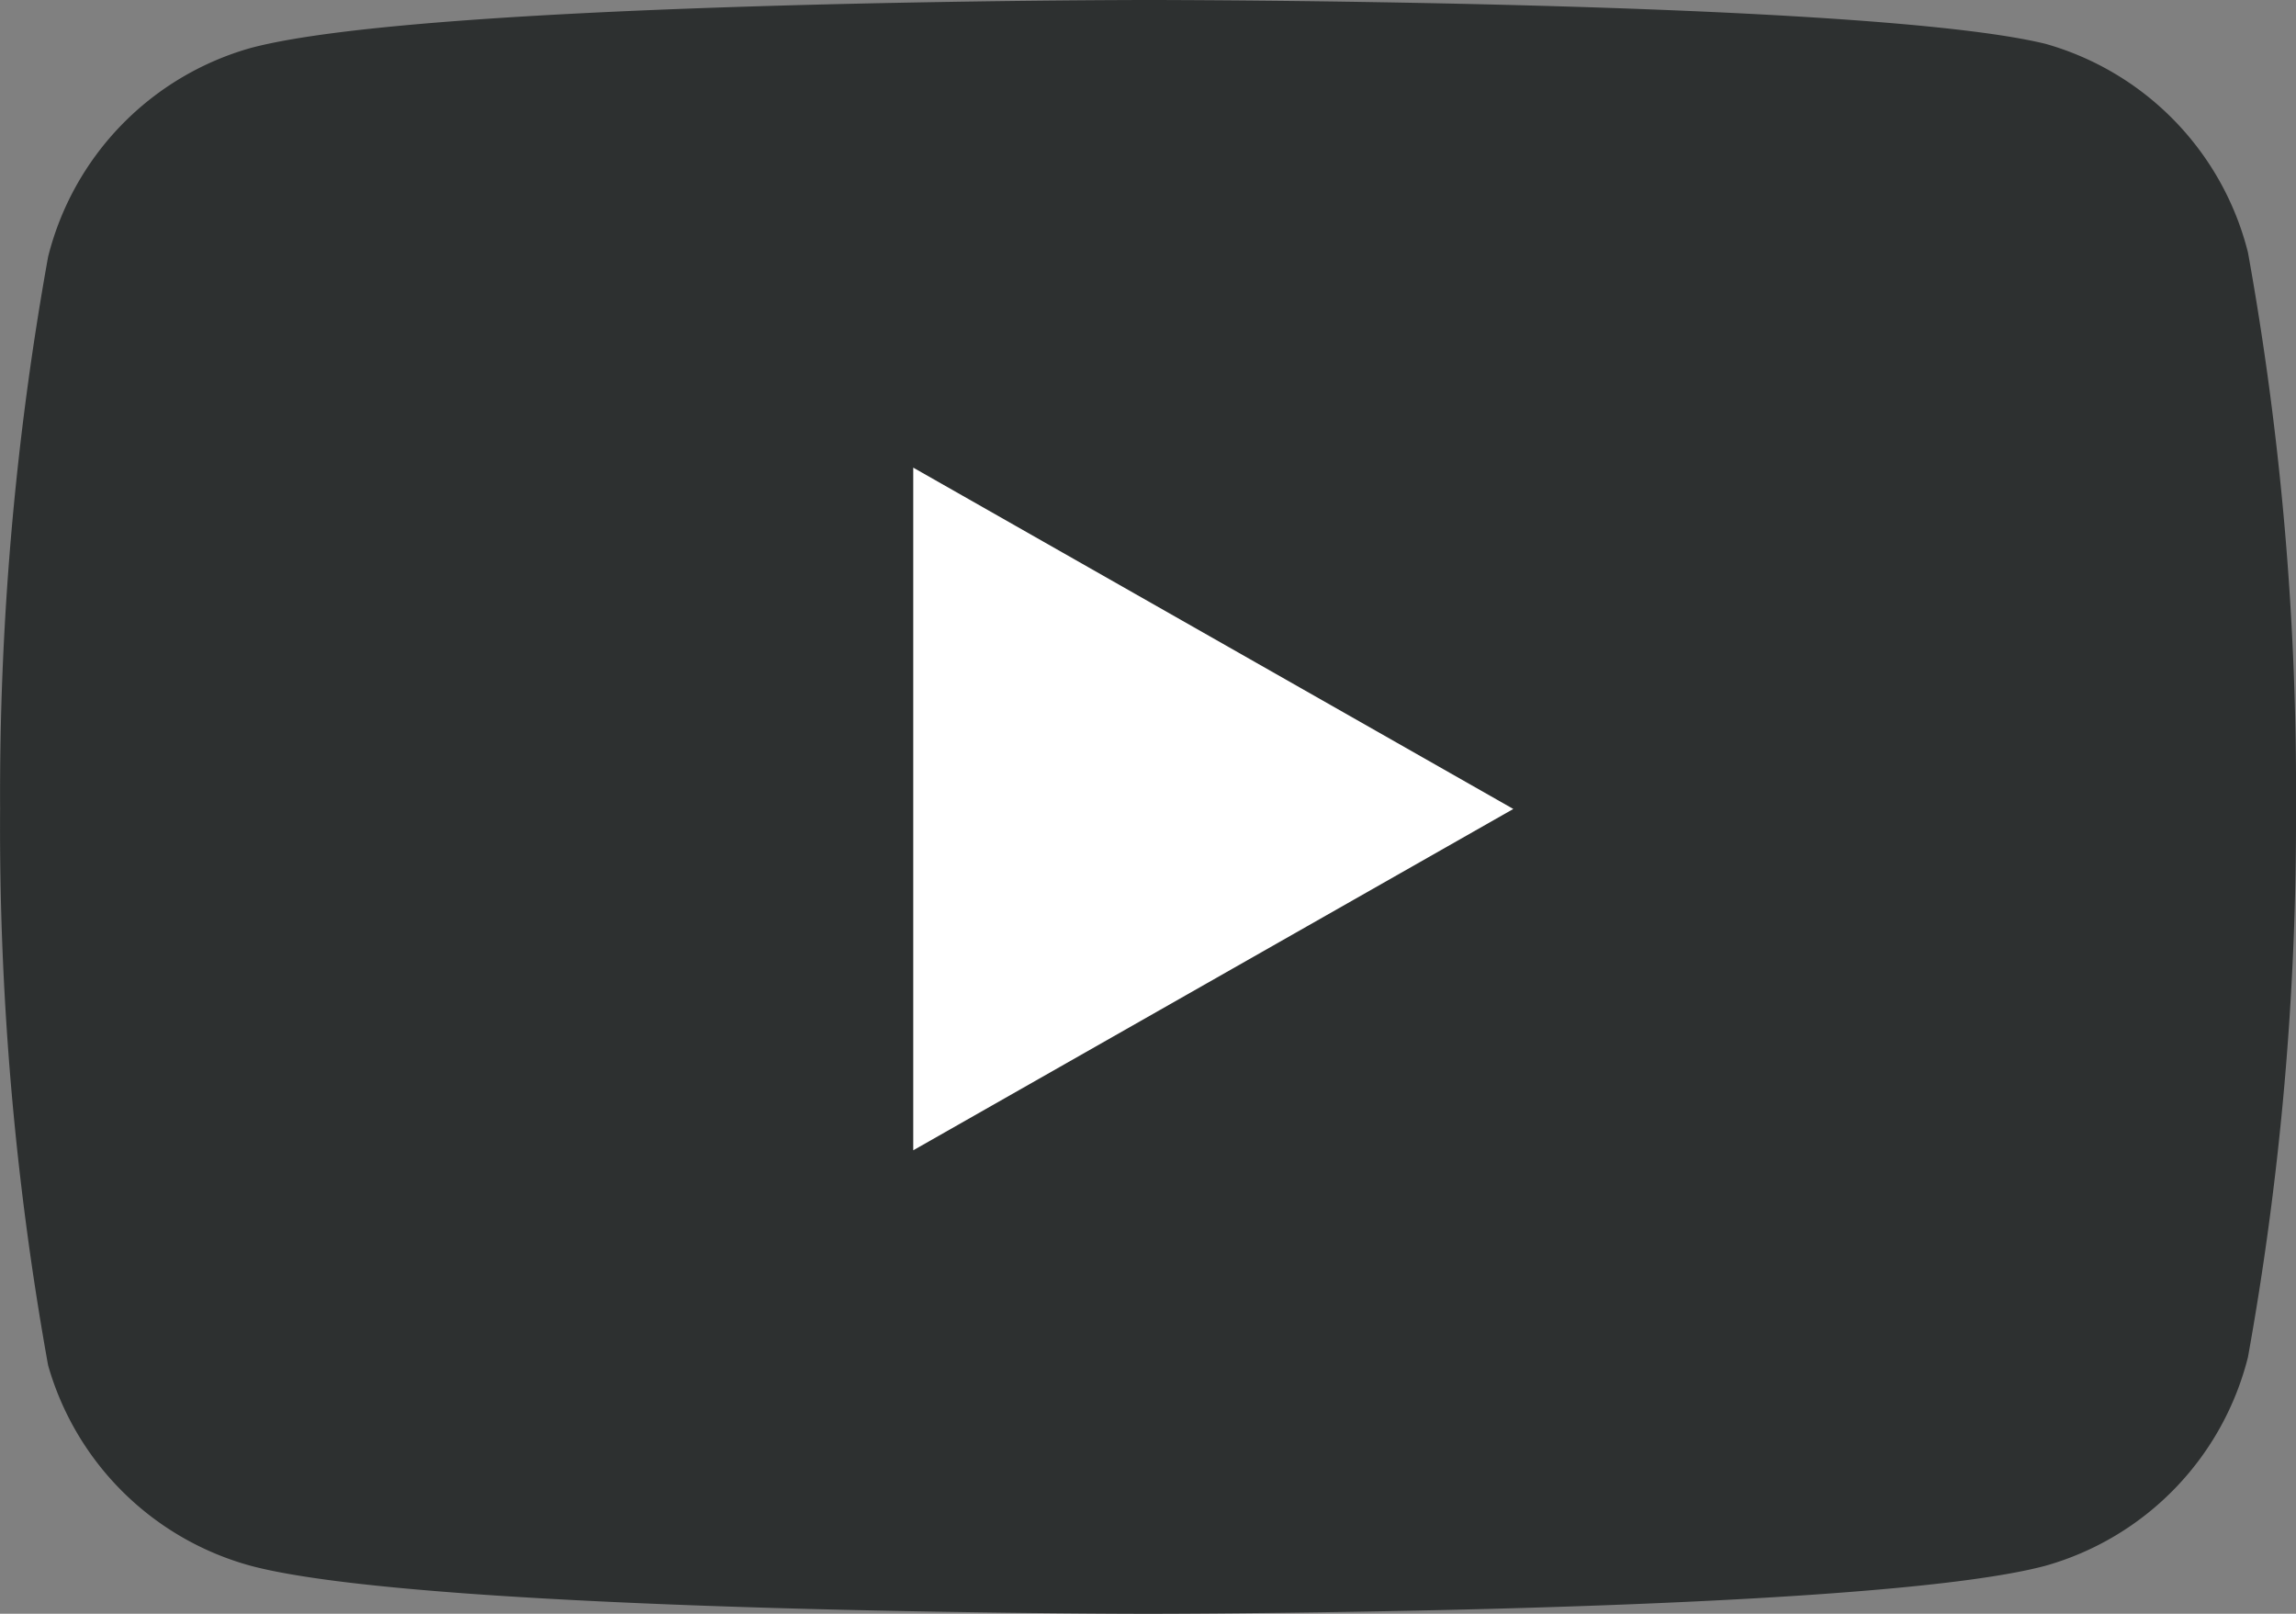 <svg xmlns="http://www.w3.org/2000/svg" width="22.001" height="15.46" viewBox="0 0 22.001 15.46">
  <rect x="0" y="0" width="22.001" height="15.46" fill="#808080" stroke="none"/>
  <g id="youtube" transform="translate(-0.999 -4)">
    <path id="Path_2972" data-name="Path 2972" d="M22.54,6.42a2.78,2.78,0,0,0-1.94-2C18.88,4,12,4,12,4s-6.88,0-8.6.46a2.78,2.78,0,0,0-1.94,2A29,29,0,0,0,1,11.75a29,29,0,0,0,.46,5.33A2.78,2.78,0,0,0,3.4,19c1.72.46,8.6.46,8.6.46s6.88,0,8.6-.46a2.78,2.78,0,0,0,1.94-2A29,29,0,0,0,23,11.75a29,29,0,0,0-.46-5.33Z" fill="#2d3030"/>
    <path id="Path_2973" data-name="Path 2973" d="M9.75,15.02l5.75-3.27L9.75,8.48Z" fill="#fff"/>
  </g>
</svg>
